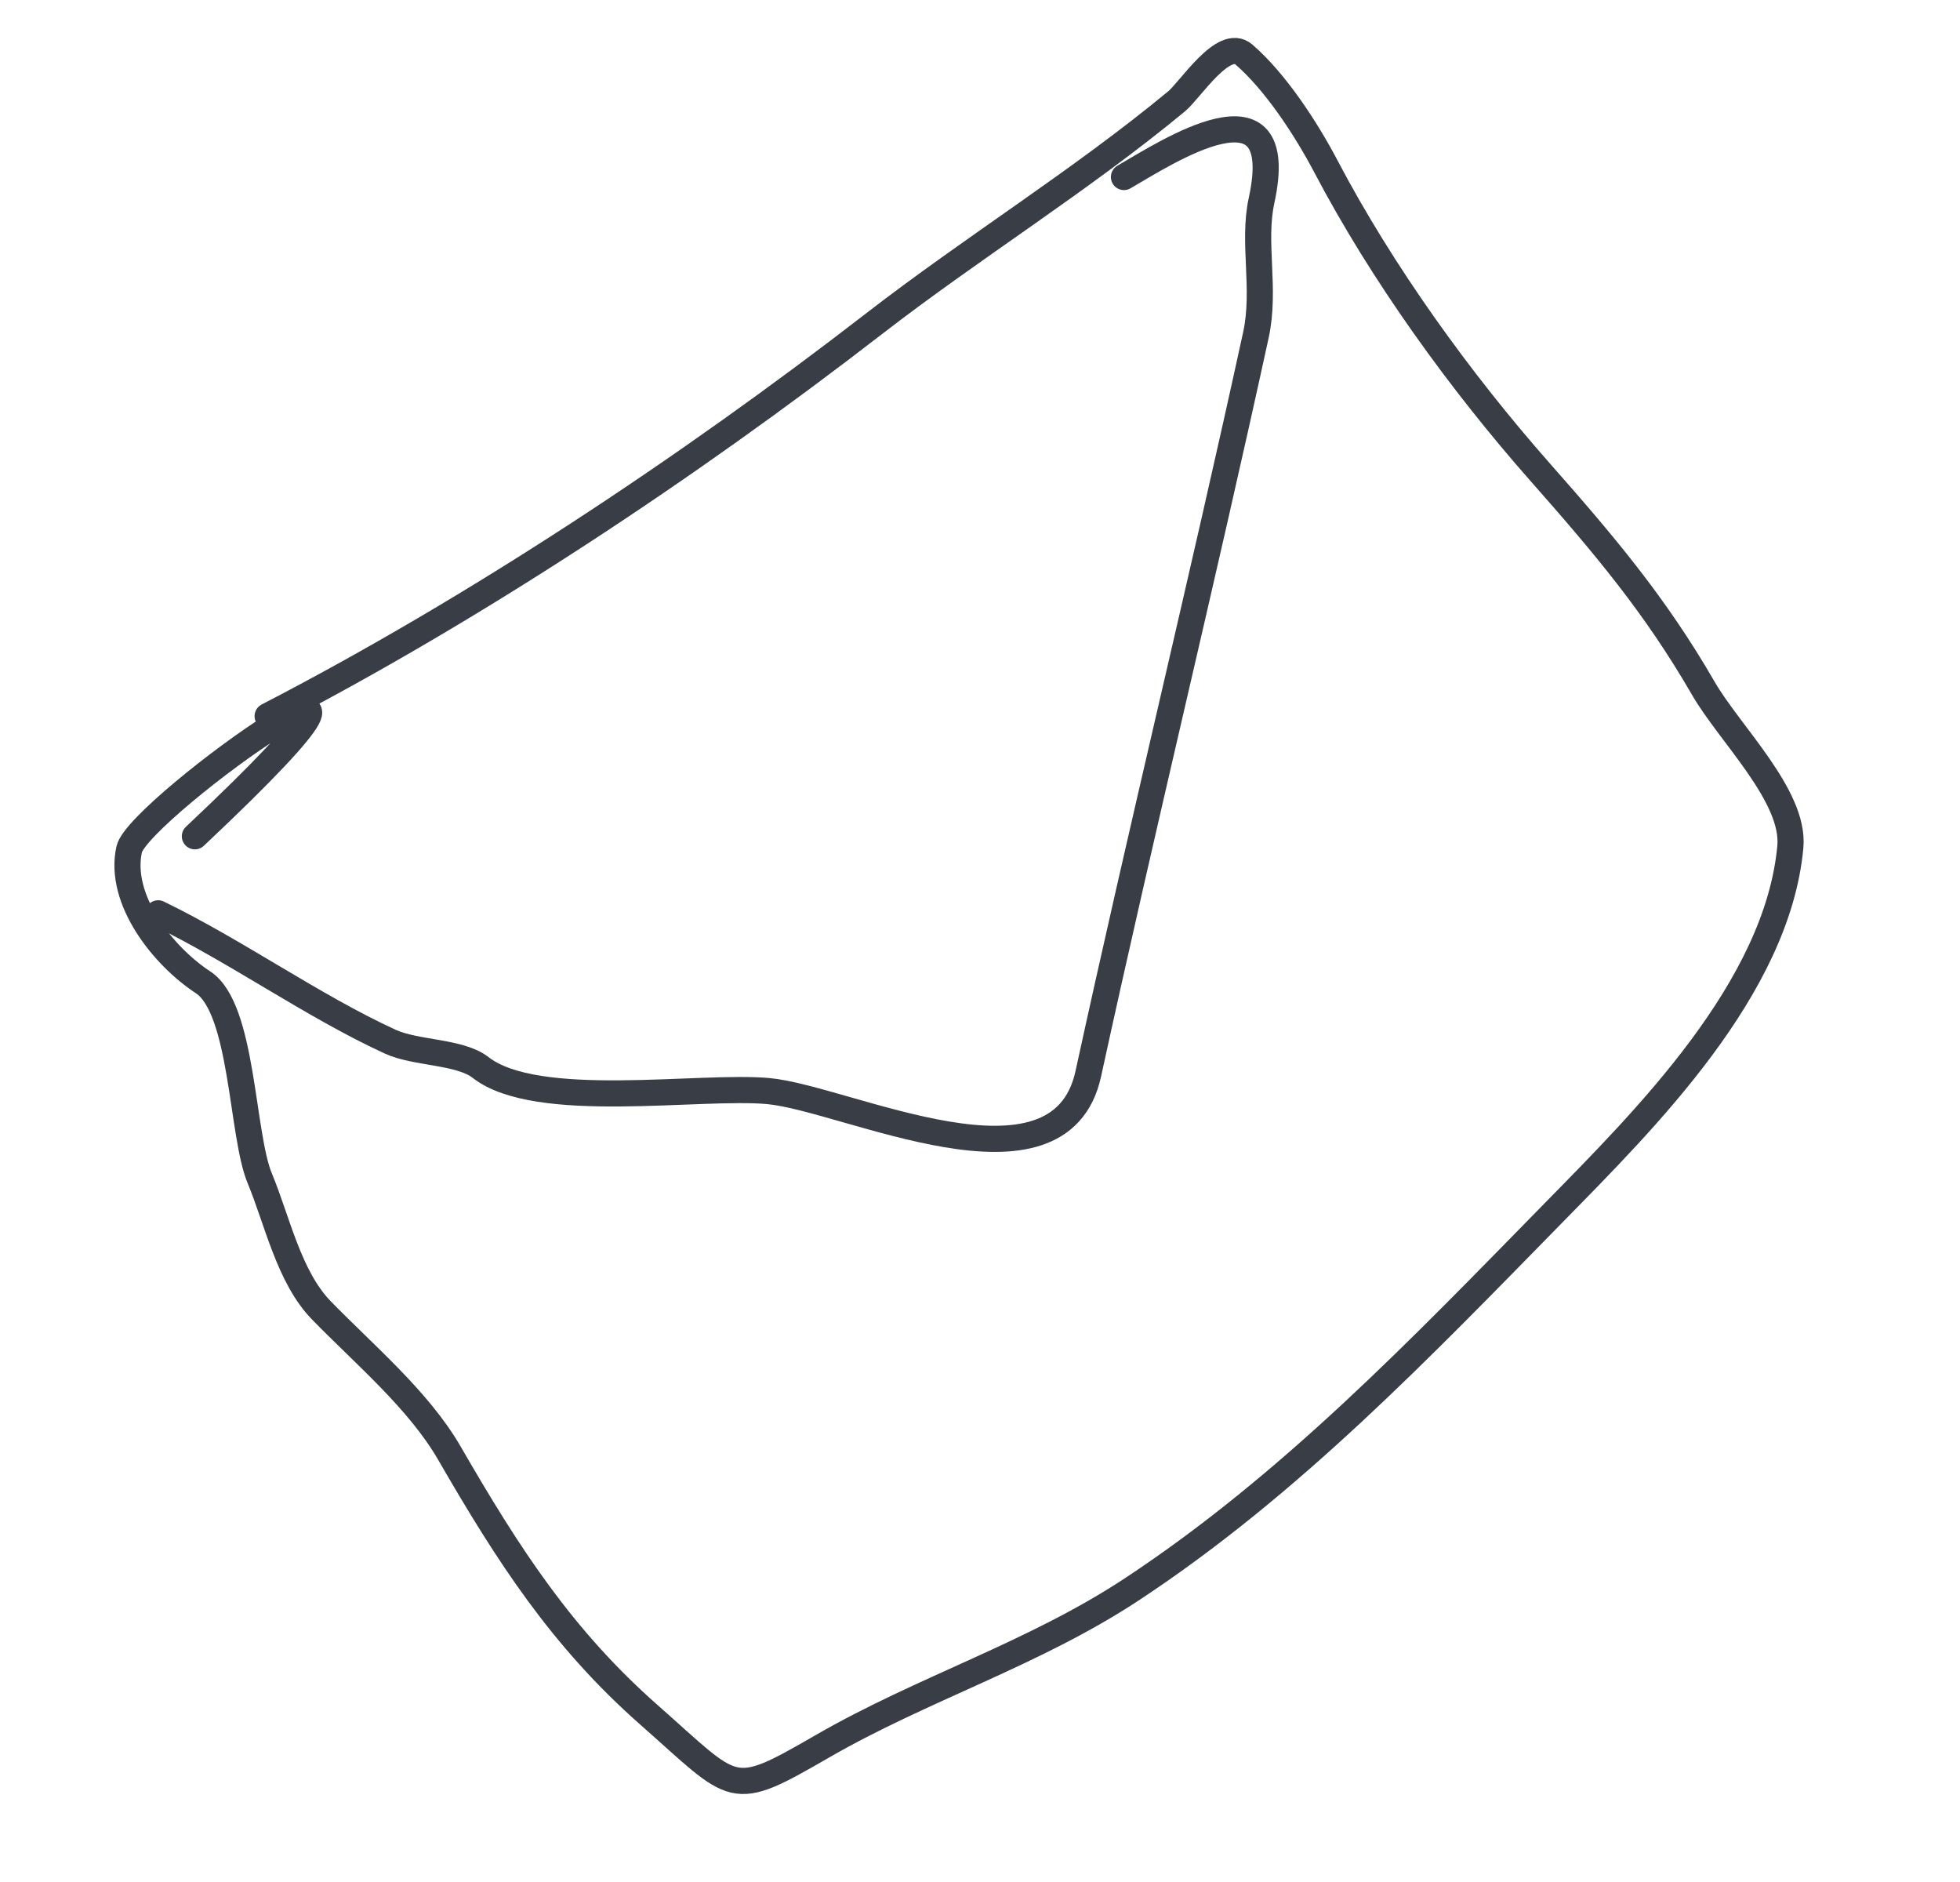 <svg width="75" height="72" viewBox="0 0 75 72" fill="none" xmlns="http://www.w3.org/2000/svg">
<path d="M10.241 27.397C18.201 23.281 26.317 17.898 33.434 12.394C37.242 9.449 41.34 6.923 45.025 3.875C45.544 3.445 46.823 1.419 47.595 2.083C48.812 3.131 49.992 4.95 50.736 6.366C52.899 10.479 55.883 14.606 58.939 18.069C61.364 20.817 63.333 23.137 65.176 26.33C66.184 28.076 68.688 30.459 68.508 32.4C68.008 37.813 62.95 42.826 59.479 46.367C54.379 51.57 49.382 56.8 43.316 60.799C39.554 63.28 35.312 64.59 31.465 66.811C27.92 68.858 28.211 68.583 24.836 65.609C21.511 62.68 19.454 59.502 17.198 55.596C16.024 53.562 13.925 51.806 12.292 50.125C11.055 48.853 10.606 46.68 9.939 45.078C9.24 43.399 9.302 38.582 7.768 37.579C6.264 36.595 4.519 34.434 4.942 32.497C5.286 30.916 18.454 21.647 7.457 31.994" stroke="#393E46" stroke-linecap="round" stroke-linejoin="round"/>
<path d="M6.051 34.941C9.047 36.395 11.962 38.485 14.928 39.85C15.914 40.304 17.596 40.219 18.392 40.84C20.544 42.52 26.761 41.5 29.401 41.742C32.382 42.016 40.549 46.104 41.644 41.079C43.702 31.634 46.006 22.231 48.056 12.824C48.444 11.047 47.92 9.292 48.274 7.669C49.351 2.729 44.611 5.846 43.008 6.772" stroke="#393E46" stroke-linecap="round" stroke-linejoin="round"/>
</svg>
